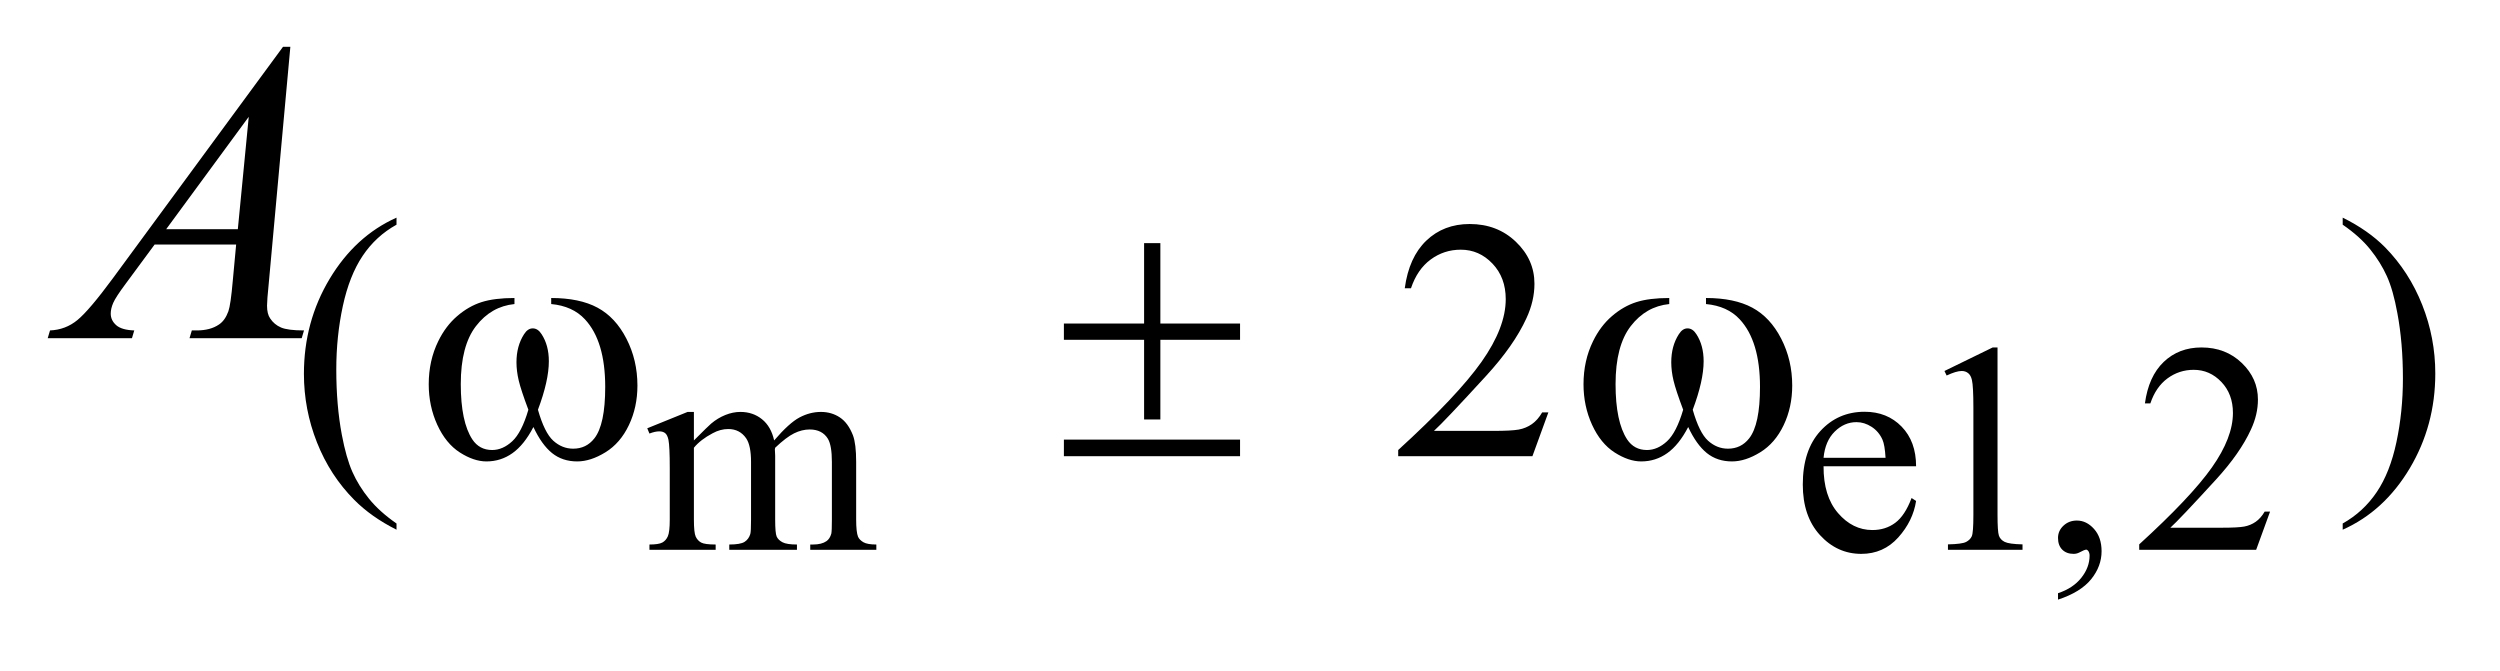 <?xml version="1.0" encoding="UTF-8"?>
<!DOCTYPE svg PUBLIC '-//W3C//DTD SVG 1.0//EN'
          'http://www.w3.org/TR/2001/REC-SVG-20010904/DTD/svg10.dtd'>
<svg stroke-dasharray="none" shape-rendering="auto" xmlns="http://www.w3.org/2000/svg" font-family="'Dialog'" text-rendering="auto" width="82" fill-opacity="1" color-interpolation="auto" color-rendering="auto" preserveAspectRatio="xMidYMid meet" font-size="12px" viewBox="0 0 82 22" fill="black" xmlns:xlink="http://www.w3.org/1999/xlink" stroke="black" image-rendering="auto" stroke-miterlimit="10" stroke-linecap="square" stroke-linejoin="miter" font-style="normal" stroke-width="1" height="22" stroke-dashoffset="0" font-weight="normal" stroke-opacity="1"
><!--Generated by the Batik Graphics2D SVG Generator--><defs id="genericDefs"
  /><g
  ><defs id="defs1"
    ><clipPath clipPathUnits="userSpaceOnUse" id="clipPath1"
      ><path d="M1.12 2.911 L52.984 2.911 L52.984 16.54 L1.12 16.54 L1.12 2.911 Z"
      /></clipPath
      ><clipPath clipPathUnits="userSpaceOnUse" id="clipPath2"
      ><path d="M35.886 93.004 L35.886 528.418 L1698.207 528.418 L1698.207 93.004 Z"
      /></clipPath
    ></defs
    ><g transform="scale(1.576,1.576) translate(-1.12,-2.911) matrix(0.031,0,0,0.031,0,0)"
    ><path d="M501.984 389.594 Q511.797 379.766 513.562 378.297 Q517.969 374.578 523.078 372.516 Q528.188 370.453 533.188 370.453 Q541.625 370.453 547.703 375.359 Q553.797 380.266 555.859 389.594 Q565.969 377.812 572.938 374.141 Q579.906 370.453 587.266 370.453 Q594.422 370.453 599.969 374.141 Q605.516 377.812 608.766 386.156 Q610.922 391.844 610.922 404.016 L610.922 442.688 Q610.922 451.125 612.188 454.266 Q613.172 456.422 615.812 457.953 Q618.469 459.469 624.469 459.469 L624.469 463 L580.094 463 L580.094 459.469 L581.969 459.469 Q587.75 459.469 591 457.203 Q593.25 455.641 594.234 452.203 Q594.625 450.531 594.625 442.688 L594.625 404.016 Q594.625 393.016 591.969 388.516 Q588.141 382.234 579.703 382.234 Q574.5 382.234 569.25 384.828 Q564 387.422 556.547 394.5 L556.344 395.578 L556.547 399.797 L556.547 442.688 Q556.547 451.906 557.578 454.172 Q558.609 456.422 561.453 457.953 Q564.297 459.469 571.172 459.469 L571.172 463 L525.734 463 L525.734 459.469 Q533.188 459.469 535.984 457.703 Q538.781 455.938 539.859 452.406 Q540.344 450.734 540.344 442.688 L540.344 404.016 Q540.344 393.016 537.109 388.219 Q532.797 381.938 525.047 381.938 Q519.734 381.938 514.547 384.781 Q506.391 389.094 501.984 394.5 L501.984 442.688 Q501.984 451.516 503.203 454.172 Q504.438 456.812 506.828 458.141 Q509.234 459.469 516.594 459.469 L516.594 463 L472.141 463 L472.141 459.469 Q478.328 459.469 480.781 458.141 Q483.234 456.812 484.5 453.922 Q485.781 451.031 485.781 442.688 L485.781 408.328 Q485.781 393.516 484.906 389.188 Q484.219 385.953 482.734 384.734 Q481.266 383.5 478.719 383.5 Q475.969 383.5 472.141 384.969 L470.672 381.438 L497.75 370.453 L501.984 370.453 L501.984 389.594 ZM1260.391 406.953 Q1260.297 426.984 1270.109 438.359 Q1279.922 449.75 1293.172 449.75 Q1302.016 449.75 1308.531 444.891 Q1315.062 440.031 1319.484 428.25 L1322.516 430.219 Q1320.453 443.672 1310.547 454.719 Q1300.641 465.75 1285.719 465.75 Q1269.516 465.75 1257.984 453.141 Q1246.453 440.531 1246.453 419.234 Q1246.453 396.156 1258.281 383.25 Q1270.109 370.344 1287.969 370.344 Q1303.094 370.344 1312.797 380.312 Q1322.516 390.281 1322.516 406.953 L1260.391 406.953 ZM1260.391 401.266 L1302.016 401.266 Q1301.516 392.625 1299.953 389.094 Q1297.5 383.594 1292.641 380.453 Q1287.781 377.312 1282.484 377.312 Q1274.328 377.312 1267.891 383.656 Q1261.469 389.984 1260.391 401.266 ZM1341.562 342.969 L1373.938 327.172 L1377.188 327.172 L1377.188 439.547 Q1377.188 450.734 1378.109 453.484 Q1379.047 456.234 1381.984 457.703 Q1384.938 459.172 1393.969 459.375 L1393.969 463 L1343.906 463 L1343.906 459.375 Q1353.328 459.172 1356.078 457.75 Q1358.828 456.328 1359.906 453.922 Q1360.984 451.516 1360.984 439.547 L1360.984 367.703 Q1360.984 353.172 1360 349.047 Q1359.312 345.906 1357.5 344.438 Q1355.688 342.969 1353.141 342.969 Q1349.5 342.969 1343.031 346.016 L1341.562 342.969 ZM1417.797 496.469 L1417.797 492.156 Q1427.906 488.812 1433.453 481.797 Q1439 474.781 1439 466.922 Q1439 465.062 1438.109 463.781 Q1437.422 462.906 1436.734 462.906 Q1435.656 462.906 1432.031 464.859 Q1430.266 465.75 1428.297 465.75 Q1423.484 465.75 1420.641 462.906 Q1417.797 460.062 1417.797 455.047 Q1417.797 450.234 1421.469 446.812 Q1425.156 443.375 1430.453 443.375 Q1436.938 443.375 1441.984 449.016 Q1447.047 454.656 1447.047 463.984 Q1447.047 474.094 1440.031 482.781 Q1433.016 491.469 1417.797 496.469 ZM1560.156 437.391 L1550.828 463 L1472.312 463 L1472.312 459.375 Q1506.969 427.766 1521.094 407.75 Q1535.234 387.719 1535.234 371.141 Q1535.234 358.469 1527.469 350.328 Q1519.719 342.188 1508.922 342.188 Q1499.109 342.188 1491.297 347.938 Q1483.5 353.672 1479.781 364.75 L1476.141 364.75 Q1478.594 346.594 1488.75 336.891 Q1498.922 327.172 1514.125 327.172 Q1530.328 327.172 1541.172 337.578 Q1552.016 347.969 1552.016 362.109 Q1552.016 372.219 1547.297 382.328 Q1540.031 398.219 1523.75 415.984 Q1499.312 442.688 1493.219 448.188 L1527.969 448.188 Q1538.562 448.188 1542.828 447.406 Q1547.109 446.609 1550.531 444.203 Q1553.969 441.797 1556.531 437.391 L1560.156 437.391 Z" stroke="none" clip-path="url(#clipPath2)"
    /></g
    ><g transform="matrix(0.049,0,0,0.049,-1.764,-4.587)"
    ><path d="M301.422 444.031 L301.422 448.188 Q284.469 439.656 273.125 428.203 Q256.953 411.922 248.188 389.797 Q239.438 367.672 239.438 343.859 Q239.438 309.047 256.609 280.359 Q273.797 251.656 301.422 239.297 L301.422 244.016 Q287.609 251.656 278.734 264.906 Q269.875 278.156 265.484 298.484 Q261.109 318.812 261.109 340.938 Q261.109 364.969 264.812 384.625 Q267.734 400.125 271.891 409.5 Q276.047 418.875 283.062 427.516 Q290.078 436.172 301.422 444.031 ZM1072.453 369.688 L1061.781 399 L971.938 399 L971.938 394.844 Q1011.578 358.688 1027.75 335.781 Q1043.922 312.859 1043.922 293.875 Q1043.922 279.391 1035.047 270.078 Q1026.188 260.75 1013.828 260.75 Q1002.594 260.75 993.672 267.328 Q984.75 273.891 980.484 286.578 L976.328 286.578 Q979.125 265.812 990.75 254.688 Q1002.375 243.562 1019.781 243.562 Q1038.312 243.562 1050.719 255.469 Q1063.141 267.375 1063.141 283.547 Q1063.141 295.125 1057.75 306.688 Q1049.438 324.875 1030.797 345.203 Q1002.828 375.75 995.859 382.047 L1035.625 382.047 Q1047.75 382.047 1052.625 381.156 Q1057.516 380.25 1061.438 377.5 Q1065.375 374.734 1068.297 369.688 L1072.453 369.688 ZM1604.172 244.016 L1604.172 239.297 Q1621.234 247.719 1632.578 259.188 Q1648.641 275.578 1657.391 297.656 Q1666.156 319.719 1666.156 343.641 Q1666.156 378.453 1649.031 407.141 Q1631.906 435.844 1604.172 448.188 L1604.172 444.031 Q1617.984 436.281 1626.906 423.078 Q1635.844 409.891 1640.156 389.516 Q1644.484 369.125 1644.484 347 Q1644.484 323.078 1640.781 303.312 Q1637.969 287.812 1633.75 278.5 Q1629.547 269.172 1622.578 260.531 Q1615.625 251.875 1604.172 244.016 Z" stroke="none" clip-path="url(#clipPath2)"
    /></g
    ><g transform="matrix(0.049,0,0,0.049,-1.764,-4.587)"
    ><path d="M230.359 124.953 L215.875 283.578 Q214.75 294.688 214.75 298.203 Q214.75 303.828 216.859 306.781 Q219.531 310.859 224.094 312.828 Q228.672 314.797 239.5 314.797 L237.953 320 L162.859 320 L164.406 314.797 L167.641 314.797 Q176.781 314.797 182.547 310.859 Q186.625 308.188 188.875 302 Q190.422 297.641 191.828 281.469 L194.078 257.281 L139.516 257.281 L120.109 283.578 Q113.5 292.438 111.812 296.312 Q110.125 300.172 110.125 303.547 Q110.125 308.047 113.781 311.281 Q117.438 314.516 125.875 314.797 L124.328 320 L67.938 320 L69.484 314.797 Q79.891 314.375 87.828 307.844 Q95.781 301.297 111.531 279.922 L225.438 124.953 L230.359 124.953 ZM202.516 171.781 L147.25 247.016 L195.203 247.016 L202.516 171.781 Z" stroke="none" clip-path="url(#clipPath2)"
    /></g
    ><g transform="matrix(0.049,0,0,0.049,-1.764,-4.587)"
    ><path d="M404.969 297.141 L404.969 293.094 Q423.953 293.094 435.969 299.562 Q447.984 306.016 455.328 320.344 Q462.688 334.656 462.688 351.719 Q462.688 366.203 456.953 378.219 Q451.234 390.234 441.297 396.359 Q431.359 402.484 422.375 402.484 Q412.484 402.484 405.516 396.875 Q398.562 391.25 393.062 379.453 Q386.891 391.359 379.078 396.922 Q371.281 402.484 361.625 402.484 Q353.188 402.484 343.812 396.484 Q334.438 390.469 328.703 377.953 Q322.984 365.422 322.984 350.828 Q322.984 334.984 329.391 321.953 Q334.328 311.844 342.016 305.219 Q349.719 298.594 358.359 295.844 Q367.016 293.094 380.375 293.094 L380.375 297.141 Q364.766 298.719 354.594 311.922 Q344.438 325.109 344.438 350.703 Q344.438 375.984 352.188 387.766 Q356.906 394.844 365.438 394.844 Q372.516 394.844 378.859 389.016 Q385.203 383.172 389.688 367.891 Q384.75 354.75 383.234 348.359 Q381.719 341.953 381.719 336.109 Q381.719 325.219 386.781 317.359 Q389.25 313.422 392.609 313.422 Q396.094 313.422 398.562 317.359 Q403.391 324.766 403.391 335.438 Q403.391 348.469 396.094 367.891 Q400.469 383.281 406.359 388.625 Q412.266 393.953 419.672 393.953 Q428.438 393.953 433.828 387.094 Q441.125 377.891 441.125 352.625 Q441.125 321.953 427.547 307.359 Q419.344 298.484 404.969 297.141 ZM801.844 256.375 L812.734 256.375 L812.734 310.172 L866.078 310.172 L866.078 321.062 L812.734 321.062 L812.734 374.406 L801.844 374.406 L801.844 321.062 L748.156 321.062 L748.156 310.172 L801.844 310.172 L801.844 256.375 ZM748.156 387.875 L866.078 387.875 L866.078 399 L748.156 399 L748.156 387.875 ZM1177.969 297.141 L1177.969 293.094 Q1196.953 293.094 1208.969 299.562 Q1220.984 306.016 1228.328 320.344 Q1235.688 334.656 1235.688 351.719 Q1235.688 366.203 1229.953 378.219 Q1224.234 390.234 1214.297 396.359 Q1204.359 402.484 1195.375 402.484 Q1185.484 402.484 1178.516 396.875 Q1171.562 391.25 1166.062 379.453 Q1159.891 391.359 1152.078 396.922 Q1144.281 402.484 1134.625 402.484 Q1126.188 402.484 1116.812 396.484 Q1107.438 390.469 1101.703 377.953 Q1095.984 365.422 1095.984 350.828 Q1095.984 334.984 1102.391 321.953 Q1107.328 311.844 1115.016 305.219 Q1122.719 298.594 1131.359 295.844 Q1140.016 293.094 1153.375 293.094 L1153.375 297.141 Q1137.766 298.719 1127.594 311.922 Q1117.438 325.109 1117.438 350.703 Q1117.438 375.984 1125.188 387.766 Q1129.906 394.844 1138.438 394.844 Q1145.516 394.844 1151.859 389.016 Q1158.203 383.172 1162.688 367.891 Q1157.75 354.75 1156.234 348.359 Q1154.719 341.953 1154.719 336.109 Q1154.719 325.219 1159.781 317.359 Q1162.25 313.422 1165.609 313.422 Q1169.094 313.422 1171.562 317.359 Q1176.391 324.766 1176.391 335.438 Q1176.391 348.469 1169.094 367.891 Q1173.469 383.281 1179.359 388.625 Q1185.266 393.953 1192.672 393.953 Q1201.438 393.953 1206.828 387.094 Q1214.125 377.891 1214.125 352.625 Q1214.125 321.953 1200.547 307.359 Q1192.344 298.484 1177.969 297.141 Z" stroke="none" clip-path="url(#clipPath2)"
    /></g
  ></g
></svg
>
